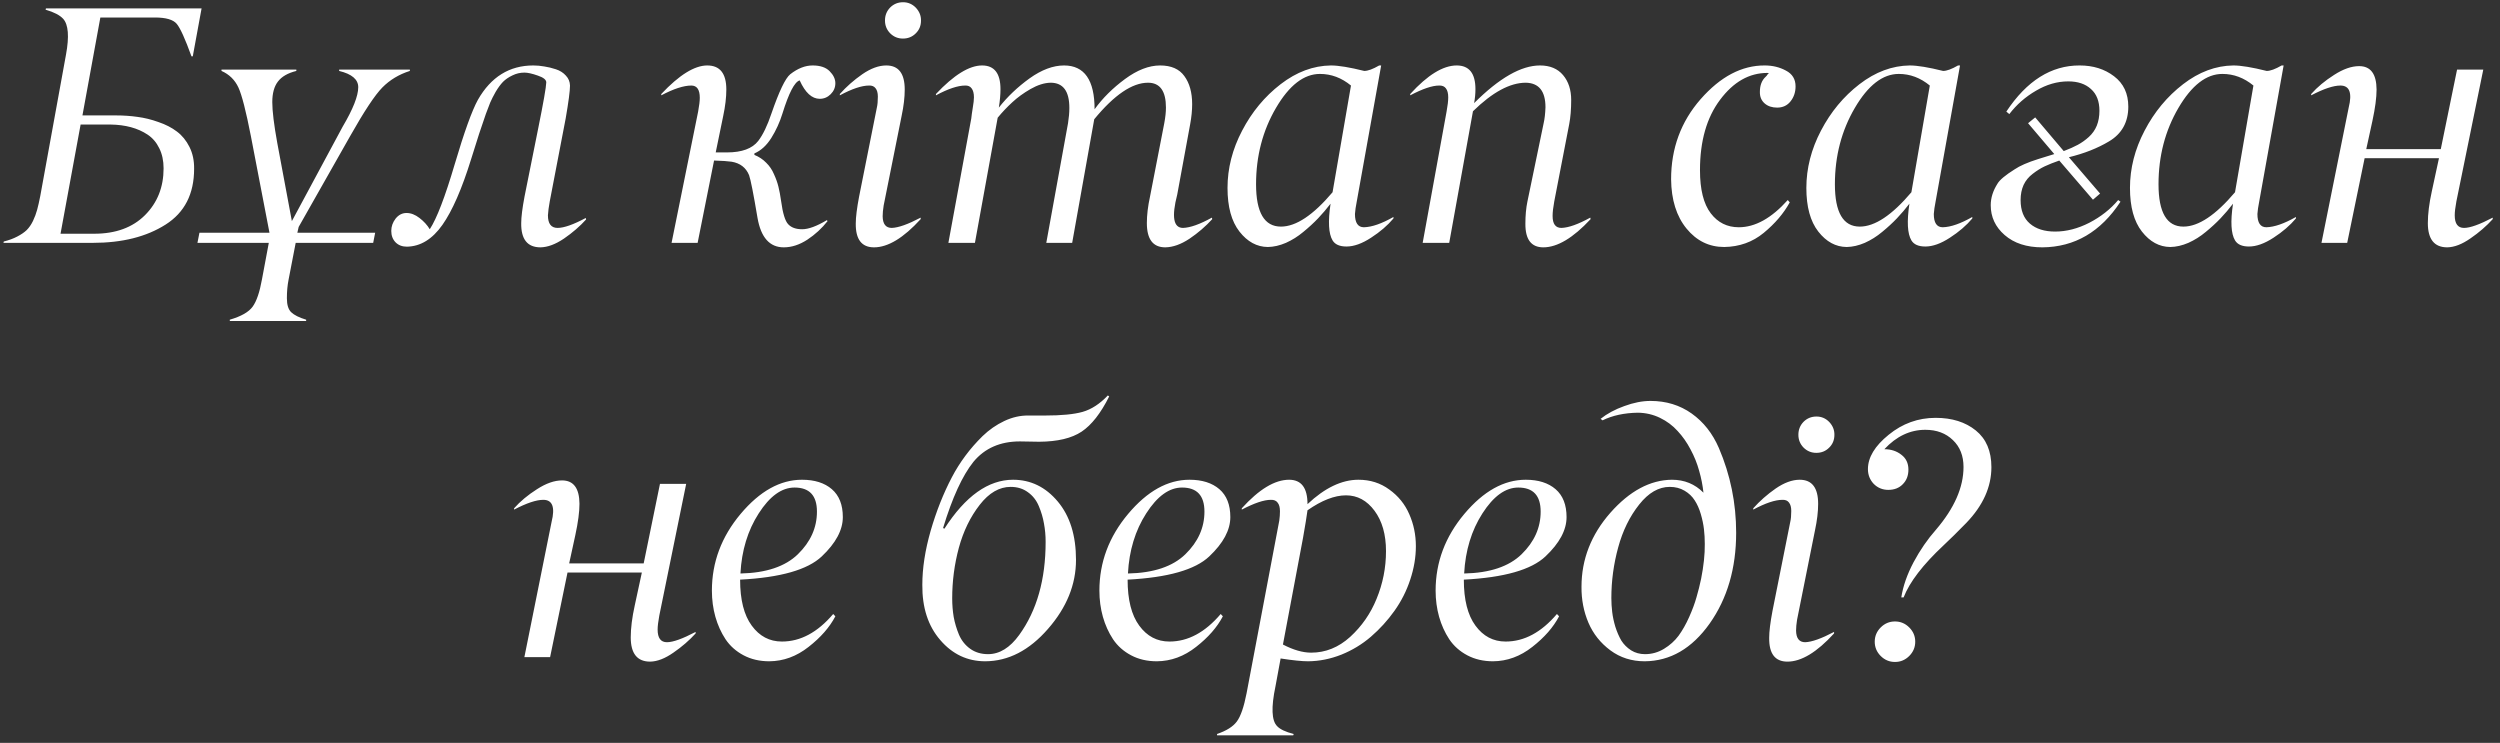 <?xml version="1.0" encoding="UTF-8"?> <svg xmlns="http://www.w3.org/2000/svg" width="175" height="52" viewBox="0 0 175 52" fill="none"><rect x="0" y="0" width="175" height="52" fill="#333333" stroke="none"/><path d="M4.237 16.361H6.595C8.098 16.361 9.283 15.927 10.15 15.06C11.017 14.193 11.451 13.101 11.451 11.784C11.451 11.25 11.35 10.781 11.149 10.379C10.955 9.976 10.684 9.659 10.336 9.426C9.987 9.194 9.596 9.02 9.163 8.903C8.729 8.787 8.257 8.725 7.745 8.718H5.643L4.237 16.361ZM6.502 17H0.241L0.265 16.907C0.629 16.814 0.942 16.698 1.205 16.559C1.477 16.419 1.697 16.268 1.868 16.106C2.038 15.935 2.185 15.722 2.309 15.467C2.433 15.203 2.53 14.944 2.599 14.688C2.669 14.433 2.743 14.108 2.82 13.713L4.621 3.816C4.853 2.553 4.787 1.721 4.423 1.318C4.191 1.063 3.78 0.85 3.192 0.679L3.215 0.586H14.111L13.495 3.943H13.402C12.961 2.72 12.617 1.961 12.369 1.667C12.121 1.372 11.61 1.225 10.835 1.225H7.025L5.771 8.079H8.117C8.644 8.079 9.147 8.114 9.627 8.183C10.107 8.245 10.595 8.365 11.091 8.543C11.594 8.714 12.024 8.934 12.38 9.206C12.744 9.477 13.039 9.837 13.263 10.286C13.488 10.735 13.596 11.246 13.588 11.819C13.588 13.577 12.922 14.878 11.59 15.722C10.251 16.574 8.555 17 6.502 17ZM21.43 22.378V22.471H16.086V22.378C16.884 22.146 17.418 21.84 17.689 21.461C17.96 21.089 18.177 20.45 18.34 19.544L18.816 17H13.821L13.961 16.291H18.863L17.562 9.531C17.221 7.781 16.93 6.646 16.69 6.127C16.442 5.593 16.048 5.206 15.505 4.966V4.873H20.744V4.966C20.148 5.113 19.718 5.361 19.455 5.709C19.192 6.05 19.06 6.53 19.06 7.149C19.06 7.769 19.176 8.722 19.409 10.007L20.431 15.478L23.985 8.869C24.713 7.637 25.077 6.716 25.077 6.104C25.077 5.562 24.632 5.182 23.741 4.966V4.873H28.69V4.966C27.931 5.206 27.288 5.593 26.762 6.127C26.243 6.654 25.492 7.788 24.508 9.531L20.907 15.885L20.814 16.291H26.262L26.123 17H20.698L20.198 19.59C20.121 19.978 20.082 20.407 20.082 20.88C20.082 21.337 20.183 21.662 20.384 21.856C20.593 22.057 20.942 22.231 21.43 22.378ZM36.706 5.082C36.411 5.082 36.133 5.148 35.869 5.279C35.606 5.403 35.385 5.554 35.207 5.732C35.037 5.91 34.866 6.143 34.696 6.429C34.533 6.716 34.406 6.967 34.313 7.184C34.227 7.401 34.127 7.664 34.011 7.974C33.724 8.78 33.379 9.837 32.977 11.145C32.334 13.221 31.664 14.754 30.967 15.745C30.262 16.744 29.434 17.252 28.481 17.267C28.156 17.267 27.893 17.166 27.691 16.965C27.49 16.756 27.389 16.489 27.389 16.164C27.389 15.854 27.49 15.567 27.691 15.304C27.901 15.041 28.156 14.909 28.458 14.909C28.76 14.909 29.062 15.025 29.364 15.258C29.666 15.49 29.906 15.753 30.084 16.047C30.572 15.304 31.153 13.79 31.827 11.505C32.493 9.252 33.035 7.746 33.453 6.987C34.367 5.384 35.66 4.582 37.333 4.582C37.588 4.582 37.844 4.606 38.099 4.652C38.363 4.691 38.634 4.757 38.913 4.849C39.199 4.942 39.431 5.09 39.61 5.291C39.795 5.484 39.892 5.717 39.9 5.988C39.9 6.36 39.799 7.126 39.598 8.288L38.483 14.096C38.413 14.475 38.37 14.801 38.355 15.072C38.355 15.66 38.58 15.954 39.029 15.954C39.478 15.954 40.136 15.722 41.004 15.258L41.027 15.362C40.593 15.842 40.078 16.288 39.482 16.698C38.886 17.101 38.336 17.306 37.832 17.314C36.919 17.314 36.469 16.748 36.485 15.618C36.485 15.2 36.562 14.58 36.717 13.759L37.67 9.008C38.041 7.173 38.231 6.092 38.239 5.767C38.239 5.581 38.041 5.423 37.647 5.291C37.252 5.151 36.938 5.082 36.706 5.082ZM54.863 17.314C53.879 17.314 53.267 16.628 53.027 15.258C52.741 13.554 52.543 12.555 52.435 12.261C52.218 11.734 51.811 11.42 51.215 11.32C50.944 11.281 50.534 11.254 49.984 11.238L48.834 17H47.01L48.869 7.812C48.946 7.393 48.985 7.072 48.985 6.847C48.985 6.274 48.787 5.988 48.392 5.988C47.858 5.988 47.157 6.216 46.29 6.673V6.58C47.544 5.248 48.617 4.582 49.508 4.582C50.398 4.582 50.843 5.144 50.843 6.267C50.843 6.816 50.77 7.436 50.623 8.125L50.1 10.669H50.89C51.928 10.669 52.656 10.402 53.074 9.868C53.407 9.434 53.717 8.791 54.003 7.939C54.537 6.391 54.975 5.477 55.316 5.198C55.842 4.787 56.365 4.582 56.884 4.582C57.41 4.582 57.805 4.714 58.069 4.977C58.34 5.248 58.475 5.531 58.475 5.825C58.475 6.119 58.367 6.375 58.15 6.592C57.933 6.809 57.678 6.917 57.383 6.917C56.834 6.917 56.365 6.487 55.978 5.628C55.621 5.728 55.219 6.503 54.77 7.951C54.584 8.555 54.324 9.124 53.991 9.659C53.658 10.185 53.264 10.545 52.807 10.739V10.843C53.132 10.975 53.407 11.157 53.631 11.389C53.864 11.614 54.046 11.881 54.177 12.191C54.317 12.493 54.421 12.787 54.491 13.074C54.561 13.352 54.623 13.685 54.677 14.073C54.793 14.932 54.959 15.474 55.176 15.699C55.393 15.931 55.718 16.047 56.152 16.047C56.593 16.047 57.17 15.835 57.883 15.409L57.929 15.478C57.534 15.982 57.062 16.415 56.512 16.779C55.962 17.136 55.413 17.314 54.863 17.314ZM64.47 1.446C64.47 1.802 64.346 2.1 64.098 2.34C63.858 2.58 63.56 2.7 63.203 2.7C62.855 2.7 62.557 2.577 62.309 2.329C62.069 2.081 61.949 1.783 61.949 1.434C61.949 1.078 62.069 0.776 62.309 0.528C62.557 0.28 62.859 0.156 63.215 0.156C63.564 0.156 63.862 0.284 64.11 0.54C64.357 0.803 64.477 1.105 64.47 1.446ZM61.182 17.314C60.315 17.314 59.889 16.756 59.904 15.641C59.904 15.207 59.982 14.58 60.137 13.759L61.38 7.533C61.426 7.339 61.45 7.084 61.45 6.766C61.45 6.503 61.395 6.305 61.287 6.174C61.186 6.042 61.035 5.98 60.834 5.988C60.323 5.988 59.641 6.216 58.789 6.673V6.58C59.246 6.069 59.769 5.608 60.358 5.198C60.954 4.787 61.515 4.582 62.042 4.582C62.901 4.582 63.331 5.144 63.331 6.267C63.331 6.816 63.258 7.436 63.111 8.125L61.856 14.386C61.81 14.673 61.786 14.925 61.786 15.141C61.794 15.684 62.007 15.954 62.425 15.954C62.89 15.939 63.564 15.699 64.447 15.234V15.339C63.246 16.655 62.158 17.314 61.182 17.314ZM68.176 6.813C68.176 6.534 68.121 6.325 68.013 6.185C67.912 6.046 67.761 5.98 67.56 5.988C67.049 5.988 66.368 6.216 65.516 6.673V6.58C66.77 5.248 67.847 4.582 68.745 4.582C69.605 4.582 70.034 5.136 70.034 6.243C70.034 6.615 69.996 7.045 69.918 7.533C70.514 6.774 71.231 6.092 72.067 5.488C72.911 4.884 73.717 4.582 74.483 4.582C75.908 4.582 76.621 5.604 76.621 7.649C77.178 6.875 77.887 6.17 78.746 5.535C79.606 4.9 80.427 4.582 81.209 4.582C81.984 4.582 82.549 4.83 82.905 5.326C83.269 5.821 83.451 6.476 83.451 7.289C83.451 7.723 83.405 8.191 83.312 8.694L82.406 13.62C82.003 15.176 82.138 15.954 82.812 15.954C83.316 15.939 83.989 15.699 84.833 15.234L84.857 15.339C84.392 15.85 83.862 16.307 83.265 16.71C82.669 17.105 82.104 17.306 81.569 17.314C80.71 17.314 80.28 16.748 80.28 15.618C80.28 15.06 80.353 14.441 80.501 13.759L81.499 8.625C81.577 8.207 81.616 7.843 81.616 7.533C81.616 6.371 81.198 5.79 80.361 5.79C79.254 5.79 77.999 6.642 76.597 8.346L75.052 17H73.24L74.762 8.625C74.824 8.238 74.855 7.881 74.855 7.556C74.855 6.379 74.418 5.79 73.542 5.79C73.109 5.798 72.64 5.945 72.137 6.232C71.641 6.518 71.215 6.828 70.859 7.161C70.503 7.486 70.162 7.846 69.837 8.241L68.245 17H66.387L67.99 8.288C68.005 8.125 68.04 7.877 68.094 7.544C68.149 7.227 68.176 6.983 68.176 6.813ZM92.396 5.175C91.273 5.175 90.247 5.968 89.318 7.556C88.388 9.144 87.924 10.925 87.924 12.899C87.924 14.874 88.505 15.862 89.666 15.862C90.719 15.862 91.924 15.06 93.279 13.457L94.568 5.988C93.91 5.446 93.186 5.175 92.396 5.175ZM93.163 4.582C93.697 4.582 94.475 4.71 95.498 4.966C95.753 4.966 96.102 4.838 96.543 4.582H96.682L94.975 14.096C94.905 14.444 94.862 14.739 94.847 14.979C94.847 15.598 95.056 15.908 95.474 15.908C96.04 15.893 96.729 15.652 97.542 15.188V15.292C97.132 15.78 96.609 16.23 95.974 16.64C95.347 17.05 94.773 17.256 94.255 17.256C93.775 17.256 93.449 17.112 93.279 16.826C93 16.361 92.954 15.505 93.139 14.259C92.861 14.623 92.57 14.963 92.268 15.281C91.966 15.598 91.622 15.916 91.234 16.233C90.855 16.551 90.448 16.806 90.015 17C89.581 17.186 89.159 17.283 88.749 17.29C87.982 17.283 87.32 16.923 86.762 16.21C86.205 15.498 85.926 14.479 85.926 13.155C85.926 11.784 86.266 10.448 86.948 9.147C87.629 7.839 88.528 6.755 89.643 5.895C90.758 5.035 91.931 4.598 93.163 4.582ZM101.376 6.813C101.376 6.534 101.322 6.325 101.213 6.185C101.112 6.046 100.954 5.98 100.737 5.988C100.257 5.988 99.583 6.216 98.716 6.673V6.58C99.931 5.248 101.016 4.582 101.968 4.582C102.843 4.582 103.281 5.136 103.281 6.243C103.281 6.561 103.25 6.886 103.188 7.219C104.946 5.461 106.483 4.582 107.8 4.582C108.497 4.582 109.035 4.807 109.414 5.256C109.794 5.705 109.983 6.286 109.983 6.998C109.983 7.649 109.937 8.214 109.844 8.694L108.799 14.096C108.721 14.514 108.682 14.855 108.682 15.118C108.682 15.676 108.888 15.954 109.298 15.954C109.801 15.939 110.475 15.699 111.319 15.234L111.343 15.339C110.119 16.655 109.015 17.314 108.032 17.314C107.188 17.314 106.77 16.764 106.777 15.664C106.777 15.083 106.824 14.568 106.917 14.119L108.055 8.625C108.125 8.323 108.167 7.951 108.183 7.51C108.183 6.379 107.722 5.806 106.801 5.79C105.701 5.79 104.47 6.456 103.107 7.788L101.445 17H99.587L101.26 7.812C101.337 7.393 101.376 7.06 101.376 6.813ZM120.694 17.29C119.641 17.29 118.762 16.861 118.058 16.001C117.353 15.141 116.993 13.991 116.977 12.551C116.977 10.383 117.667 8.512 119.045 6.94C120.431 5.361 121.926 4.575 123.529 4.582C124.079 4.582 124.574 4.702 125.016 4.942C125.465 5.175 125.689 5.543 125.689 6.046C125.689 6.449 125.573 6.797 125.341 7.091C125.109 7.386 124.795 7.533 124.4 7.533C124.044 7.533 123.753 7.436 123.529 7.242C123.297 7.041 123.184 6.77 123.192 6.429C123.192 5.972 123.327 5.62 123.599 5.372C123.66 5.318 123.707 5.26 123.738 5.198L123.808 5.151C123.808 5.12 123.777 5.105 123.715 5.105C122.445 5.105 121.341 5.732 120.404 6.987C119.467 8.234 118.999 9.875 118.999 11.912C118.999 13.267 119.25 14.274 119.754 14.932C120.249 15.583 120.904 15.908 121.717 15.908C122.863 15.908 124.005 15.273 125.143 14.003L125.283 14.166C124.857 14.94 124.249 15.652 123.459 16.303C122.677 16.946 121.755 17.275 120.694 17.29ZM132.915 5.175C131.792 5.175 130.766 5.968 129.837 7.556C128.908 9.144 128.443 10.925 128.443 12.899C128.443 14.874 129.024 15.862 130.185 15.862C131.239 15.862 132.443 15.06 133.798 13.457L135.087 5.988C134.429 5.446 133.705 5.175 132.915 5.175ZM133.682 4.582C134.216 4.582 134.994 4.71 136.017 4.966C136.272 4.966 136.621 4.838 137.062 4.582H137.202L135.494 14.096C135.424 14.444 135.382 14.739 135.366 14.979C135.366 15.598 135.575 15.908 135.993 15.908C136.559 15.893 137.248 15.652 138.061 15.188V15.292C137.651 15.78 137.128 16.23 136.493 16.64C135.866 17.05 135.293 17.256 134.774 17.256C134.294 17.256 133.968 17.112 133.798 16.826C133.519 16.361 133.473 15.505 133.659 14.259C133.38 14.623 133.089 14.963 132.787 15.281C132.485 15.598 132.141 15.916 131.754 16.233C131.374 16.551 130.968 16.806 130.534 17C130.1 17.186 129.678 17.283 129.268 17.29C128.501 17.283 127.839 16.923 127.281 16.21C126.724 15.498 126.445 14.479 126.445 13.155C126.445 11.784 126.786 10.448 127.467 9.147C128.149 7.839 129.047 6.755 130.162 5.895C131.277 5.035 132.451 4.598 133.682 4.582ZM139.351 14.363C139.351 13.852 139.51 13.349 139.827 12.853C139.982 12.59 140.381 12.257 141.024 11.854C141.388 11.606 141.938 11.366 142.673 11.134C143.417 10.909 143.792 10.793 143.8 10.785L141.965 8.625L142.464 8.218L144.462 10.576C144.849 10.429 145.178 10.282 145.45 10.135C145.721 9.988 145.976 9.806 146.216 9.589C146.464 9.364 146.65 9.101 146.774 8.799C146.898 8.489 146.96 8.141 146.96 7.753C146.96 7.088 146.762 6.58 146.367 6.232C145.98 5.876 145.45 5.697 144.776 5.697C144.009 5.697 143.258 5.914 142.522 6.348C141.787 6.774 141.163 7.32 140.652 7.986L140.443 7.812C141.876 5.651 143.587 4.575 145.577 4.582C146.522 4.582 147.324 4.834 147.982 5.337C148.648 5.841 148.981 6.549 148.981 7.463C148.981 8.555 148.528 9.368 147.622 9.902C146.832 10.375 145.899 10.743 144.822 11.006L147.006 13.55L146.507 13.98L144.149 11.238C143.746 11.378 143.405 11.513 143.126 11.645C142.848 11.777 142.569 11.951 142.29 12.168C142.011 12.377 141.798 12.636 141.651 12.946C141.512 13.256 141.442 13.608 141.442 14.003C141.442 14.731 141.659 15.281 142.092 15.652C142.526 16.024 143.115 16.21 143.858 16.21C144.648 16.21 145.446 16.005 146.251 15.594C147.056 15.176 147.73 14.646 148.272 14.003L148.435 14.119C147.049 16.233 145.225 17.298 142.964 17.314C141.864 17.314 140.985 17.027 140.327 16.454C139.676 15.889 139.351 15.192 139.351 14.363ZM155.568 5.175C154.445 5.175 153.419 5.968 152.489 7.556C151.56 9.144 151.096 10.925 151.096 12.899C151.096 14.874 151.676 15.862 152.838 15.862C153.891 15.862 155.095 15.06 156.451 13.457L157.74 5.988C157.082 5.446 156.358 5.175 155.568 5.175ZM156.334 4.582C156.869 4.582 157.647 4.71 158.669 4.966C158.925 4.966 159.273 4.838 159.715 4.582H159.854L158.147 14.096C158.077 14.444 158.034 14.739 158.019 14.979C158.019 15.598 158.228 15.908 158.646 15.908C159.211 15.893 159.901 15.652 160.714 15.188V15.292C160.303 15.78 159.781 16.23 159.146 16.64C158.518 17.05 157.945 17.256 157.426 17.256C156.946 17.256 156.621 17.112 156.451 16.826C156.172 16.361 156.125 15.505 156.311 14.259C156.032 14.623 155.742 14.963 155.44 15.281C155.138 15.598 154.793 15.916 154.406 16.233C154.027 16.551 153.62 16.806 153.186 17C152.753 17.186 152.331 17.283 151.92 17.29C151.154 17.283 150.491 16.923 149.934 16.21C149.376 15.498 149.098 14.479 149.098 13.155C149.098 11.784 149.438 10.448 150.12 9.147C150.801 7.839 151.7 6.755 152.815 5.895C153.93 5.035 155.103 4.598 156.334 4.582ZM169.949 15.618C169.949 14.975 170.042 14.232 170.228 13.387L170.727 11.076H165.523L164.304 17H162.503L164.408 7.533C164.664 6.503 164.47 5.988 163.827 5.988C163.339 5.988 162.658 6.216 161.783 6.673V6.58C162.217 6.092 162.751 5.647 163.386 5.244C164.021 4.834 164.606 4.629 165.14 4.629C165.945 4.629 166.352 5.175 166.36 6.267C166.36 6.832 166.263 7.564 166.069 8.462L165.639 10.437H170.855L171.994 4.873H173.829L171.947 14.096C171.87 14.514 171.831 14.839 171.831 15.072C171.831 15.66 172.048 15.954 172.481 15.954C172.907 15.954 173.577 15.714 174.491 15.234V15.339C174.05 15.827 173.531 16.276 172.934 16.686C172.346 17.097 171.804 17.306 171.308 17.314C170.402 17.314 169.949 16.748 169.949 15.618ZM44.152 44.618C44.152 43.975 44.245 43.231 44.431 42.387L44.93 40.076H39.726L38.507 46H36.706L38.611 36.533C38.867 35.503 38.673 34.988 38.03 34.988C37.542 34.988 36.861 35.216 35.986 35.673V35.58C36.419 35.092 36.954 34.647 37.589 34.244C38.224 33.834 38.809 33.629 39.343 33.629C40.148 33.629 40.555 34.175 40.563 35.267C40.563 35.832 40.466 36.564 40.272 37.462L39.842 39.437H45.058L46.197 33.873H48.032L46.15 43.096C46.073 43.514 46.034 43.839 46.034 44.072C46.034 44.66 46.251 44.955 46.684 44.955C47.11 44.955 47.78 44.715 48.694 44.234V44.339C48.252 44.827 47.734 45.276 47.137 45.686C46.549 46.097 46.007 46.306 45.511 46.314C44.605 46.314 44.152 45.748 44.152 44.618ZM55.85 38.798C56.741 37.931 57.186 36.935 57.186 35.813C57.186 34.69 56.663 34.128 55.618 34.128C54.719 34.128 53.883 34.732 53.109 35.94C52.342 37.133 51.916 38.535 51.831 40.145C53.627 40.107 54.967 39.657 55.85 38.798ZM53.852 46.29C53.178 46.29 52.578 46.151 52.051 45.872C51.525 45.593 51.103 45.218 50.785 44.745C50.476 44.273 50.239 43.75 50.077 43.177C49.914 42.596 49.833 41.985 49.833 41.342C49.833 39.359 50.503 37.571 51.842 35.975C53.182 34.38 54.615 33.582 56.14 33.582C57.023 33.582 57.72 33.803 58.231 34.244C58.742 34.686 58.998 35.336 58.998 36.196C58.998 37.102 58.506 38.02 57.523 38.949C56.532 39.886 54.626 40.428 51.808 40.575C51.808 41.985 52.079 43.057 52.621 43.793C53.163 44.536 53.867 44.908 54.735 44.908C56.036 44.908 57.232 44.265 58.324 42.98L58.475 43.142C58.073 43.909 57.449 44.621 56.605 45.28C55.761 45.946 54.843 46.283 53.852 46.29ZM66.654 41.888C66.654 42.337 66.689 42.771 66.759 43.189C66.836 43.607 66.96 44.021 67.13 44.432C67.308 44.842 67.572 45.171 67.92 45.419C68.269 45.667 68.683 45.791 69.163 45.791C69.969 45.791 70.697 45.342 71.347 44.443C72.578 42.74 73.194 40.568 73.194 37.927C73.194 37.485 73.155 37.059 73.078 36.649C73.008 36.239 72.888 35.832 72.718 35.429C72.547 35.019 72.292 34.694 71.951 34.453C71.618 34.206 71.215 34.082 70.743 34.082C69.953 34.082 69.233 34.5 68.582 35.336C67.924 36.18 67.436 37.183 67.119 38.345C66.809 39.499 66.654 40.68 66.654 41.888ZM70.917 33.582C72.148 33.582 73.19 34.09 74.042 35.104C74.894 36.118 75.32 37.481 75.32 39.193C75.32 40.92 74.665 42.531 73.357 44.025C72.048 45.528 70.584 46.283 68.966 46.29C67.719 46.29 66.669 45.795 65.818 44.803C64.966 43.82 64.548 42.531 64.563 40.935C64.563 39.774 64.757 38.515 65.144 37.16C65.539 35.797 66.034 34.546 66.631 33.408C66.902 32.889 67.216 32.39 67.572 31.91C67.928 31.429 68.331 30.969 68.78 30.527C69.237 30.086 69.744 29.733 70.302 29.47C70.859 29.207 71.421 29.079 71.986 29.087H73.147C74.301 29.087 75.18 29.002 75.784 28.831C76.404 28.653 76.992 28.27 77.55 27.681L77.643 27.751C77.054 28.928 76.412 29.749 75.715 30.214C75.018 30.678 74.026 30.914 72.741 30.922L71.393 30.899C70.015 30.899 68.931 31.375 68.141 32.328C67.367 33.296 66.658 34.841 66.015 36.963L66.108 37.009C67.579 34.724 69.183 33.582 70.917 33.582ZM82.975 38.798C83.866 37.931 84.311 36.935 84.311 35.813C84.311 34.69 83.788 34.128 82.743 34.128C81.845 34.128 81.008 34.732 80.234 35.94C79.467 37.133 79.041 38.535 78.956 40.145C80.753 40.107 82.092 39.657 82.975 38.798ZM80.977 46.29C80.303 46.29 79.703 46.151 79.177 45.872C78.65 45.593 78.228 45.218 77.911 44.745C77.601 44.273 77.365 43.75 77.202 43.177C77.039 42.596 76.958 41.985 76.958 41.342C76.958 39.359 77.628 37.571 78.968 35.975C80.307 34.38 81.74 33.582 83.266 33.582C84.148 33.582 84.846 33.803 85.357 34.244C85.868 34.686 86.123 35.336 86.123 36.196C86.123 37.102 85.632 38.02 84.648 38.949C83.657 39.886 81.752 40.428 78.933 40.575C78.933 41.985 79.204 43.057 79.746 43.793C80.288 44.536 80.993 44.908 81.86 44.908C83.161 44.908 84.358 44.265 85.45 42.98L85.6 43.142C85.198 43.909 84.574 44.621 83.73 45.28C82.886 45.946 81.969 46.283 80.977 46.29ZM91.781 45.686C92.787 45.686 93.698 45.319 94.511 44.583C95.324 43.839 95.939 42.953 96.358 41.923C96.799 40.854 97.02 39.739 97.02 38.577C97.02 37.416 96.752 36.475 96.218 35.755C95.684 35.034 95.018 34.674 94.22 34.674C93.423 34.674 92.524 35.023 91.525 35.72C91.471 36.13 91.367 36.773 91.212 37.648L89.806 45.117C90.534 45.497 91.192 45.686 91.781 45.686ZM90.526 51.471H85.194V51.378C85.853 51.154 86.313 50.863 86.577 50.507C86.848 50.143 87.076 49.481 87.262 48.521L89.55 36.44C89.582 36.215 89.597 35.998 89.597 35.789C89.597 35.518 89.543 35.317 89.434 35.185C89.334 35.046 89.175 34.98 88.958 34.988C88.478 34.988 87.8 35.216 86.925 35.673V35.58C88.133 34.248 89.237 33.582 90.236 33.582C91.096 33.582 91.525 34.151 91.525 35.29C92.733 34.151 93.922 33.582 95.091 33.582C95.912 33.582 96.632 33.811 97.252 34.268C97.879 34.717 98.344 35.29 98.646 35.987C98.956 36.684 99.111 37.435 99.111 38.24C99.111 39.007 98.979 39.785 98.716 40.575C98.46 41.357 98.092 42.085 97.612 42.759C97.132 43.433 96.582 44.037 95.963 44.571C95.351 45.098 94.662 45.516 93.895 45.826C93.128 46.128 92.354 46.283 91.572 46.29C91.138 46.29 90.495 46.225 89.643 46.093L89.283 48.044C88.974 49.516 89.012 50.445 89.4 50.832C89.601 51.049 89.984 51.231 90.549 51.378V51.425L90.526 51.471ZM106.511 38.798C107.401 37.931 107.846 36.935 107.846 35.813C107.846 34.69 107.324 34.128 106.278 34.128C105.38 34.128 104.544 34.732 103.769 35.94C103.003 37.133 102.577 38.535 102.491 40.145C104.288 40.107 105.628 39.657 106.511 38.798ZM104.513 46.29C103.839 46.29 103.239 46.151 102.712 45.872C102.186 45.593 101.763 45.218 101.446 44.745C101.136 44.273 100.9 43.75 100.737 43.177C100.575 42.596 100.493 41.985 100.493 41.342C100.493 39.359 101.163 37.571 102.503 35.975C103.843 34.38 105.275 33.582 106.801 33.582C107.684 33.582 108.381 33.803 108.892 34.244C109.403 34.686 109.659 35.336 109.659 36.196C109.659 37.102 109.167 38.02 108.183 38.949C107.192 39.886 105.287 40.428 102.468 40.575C102.468 41.985 102.739 43.057 103.281 43.793C103.823 44.536 104.528 44.908 105.395 44.908C106.696 44.908 107.893 44.265 108.985 42.98L109.136 43.142C108.733 43.909 108.11 44.621 107.266 45.28C106.422 45.946 105.504 46.283 104.513 46.29ZM115.537 28.065C116.629 28.065 117.589 28.359 118.418 28.947C119.246 29.536 119.881 30.341 120.323 31.364C121.128 33.245 121.531 35.22 121.531 37.288C121.531 39.782 120.911 41.903 119.672 43.654C118.433 45.396 116.919 46.275 115.13 46.29C114.217 46.29 113.415 46.035 112.726 45.524C112.037 45.013 111.525 44.37 111.192 43.595C110.859 42.813 110.697 41.973 110.705 41.075C110.705 39.154 111.378 37.427 112.726 35.894C114.073 34.368 115.51 33.598 117.035 33.582C117.91 33.582 118.646 33.884 119.242 34.488C119.188 33.977 119.088 33.466 118.94 32.955C118.801 32.444 118.6 31.944 118.336 31.456C118.081 30.969 117.779 30.539 117.43 30.167C117.09 29.788 116.679 29.482 116.199 29.249C115.719 29.017 115.204 28.897 114.654 28.889C113.694 28.905 112.869 29.083 112.18 29.424L112.04 29.319C112.497 28.955 113.051 28.657 113.702 28.425C114.352 28.185 114.964 28.065 115.537 28.065ZM112.795 41.865C112.795 42.19 112.815 42.515 112.854 42.84C112.892 43.166 112.966 43.51 113.074 43.874C113.19 44.238 113.33 44.56 113.492 44.838C113.663 45.109 113.891 45.338 114.178 45.524C114.464 45.702 114.79 45.791 115.154 45.791C115.626 45.791 116.067 45.667 116.478 45.419C116.888 45.171 117.229 44.865 117.5 44.502C117.771 44.13 118.019 43.692 118.243 43.189C118.468 42.685 118.638 42.225 118.755 41.806C118.878 41.388 118.987 40.955 119.08 40.505C119.258 39.607 119.343 38.798 119.335 38.078C119.335 37.721 119.316 37.377 119.277 37.044C119.239 36.711 119.165 36.358 119.057 35.987C118.948 35.615 118.805 35.294 118.627 35.023C118.456 34.752 118.22 34.527 117.918 34.349C117.616 34.171 117.272 34.082 116.884 34.082C116.11 34.082 115.397 34.492 114.747 35.313C114.081 36.15 113.589 37.152 113.272 38.322C112.954 39.483 112.795 40.664 112.795 41.865ZM128.408 30.446C128.408 30.802 128.284 31.1 128.036 31.34C127.796 31.58 127.498 31.7 127.142 31.7C126.793 31.7 126.495 31.576 126.247 31.329C126.007 31.081 125.887 30.783 125.887 30.434C125.887 30.078 126.007 29.776 126.247 29.528C126.495 29.28 126.797 29.157 127.154 29.157C127.502 29.157 127.8 29.284 128.048 29.54C128.296 29.803 128.416 30.105 128.408 30.446ZM125.121 46.314C124.253 46.314 123.827 45.756 123.843 44.641C123.843 44.207 123.92 43.58 124.075 42.759L125.318 36.533C125.365 36.339 125.388 36.084 125.388 35.766C125.388 35.503 125.334 35.305 125.225 35.174C125.125 35.042 124.974 34.98 124.772 34.988C124.261 34.988 123.58 35.216 122.728 35.673V35.58C123.185 35.069 123.707 34.608 124.296 34.198C124.892 33.788 125.454 33.582 125.98 33.582C126.84 33.582 127.27 34.144 127.27 35.267C127.27 35.816 127.196 36.436 127.049 37.125L125.794 43.386C125.748 43.673 125.725 43.925 125.725 44.141C125.733 44.684 125.945 44.955 126.364 44.955C126.828 44.939 127.502 44.699 128.385 44.234V44.339C127.185 45.655 126.096 46.314 125.121 46.314ZM133.647 43.921C133.926 44.2 134.066 44.532 134.066 44.92C134.066 45.307 133.926 45.64 133.647 45.919C133.369 46.197 133.036 46.337 132.648 46.337C132.261 46.337 131.928 46.197 131.649 45.919C131.371 45.64 131.231 45.307 131.231 44.92C131.231 44.532 131.371 44.2 131.649 43.921C131.928 43.642 132.261 43.502 132.648 43.502C133.036 43.502 133.369 43.642 133.647 43.921ZM137.446 32.688C137.446 31.906 137.198 31.278 136.703 30.806C136.207 30.326 135.564 30.086 134.774 30.086C133.706 30.086 132.749 30.539 131.905 31.445C132.37 31.445 132.765 31.573 133.09 31.828C133.423 32.076 133.589 32.425 133.589 32.874C133.589 33.292 133.458 33.633 133.194 33.896C132.939 34.159 132.602 34.291 132.184 34.291C131.781 34.291 131.44 34.151 131.162 33.873C130.891 33.586 130.755 33.242 130.755 32.839C130.755 32.018 131.239 31.216 132.207 30.434C133.175 29.644 134.271 29.249 135.494 29.249C136.641 29.249 137.578 29.544 138.306 30.132C139.034 30.721 139.398 31.576 139.398 32.699C139.398 34.086 138.813 35.387 137.643 36.602C137.039 37.222 136.509 37.745 136.052 38.171C134.604 39.526 133.671 40.742 133.253 41.818H133.09C133.214 41.028 133.5 40.207 133.95 39.355C134.406 38.504 134.929 37.745 135.518 37.079C136.803 35.576 137.446 34.113 137.446 32.688Z" fill="white"></path></svg> 